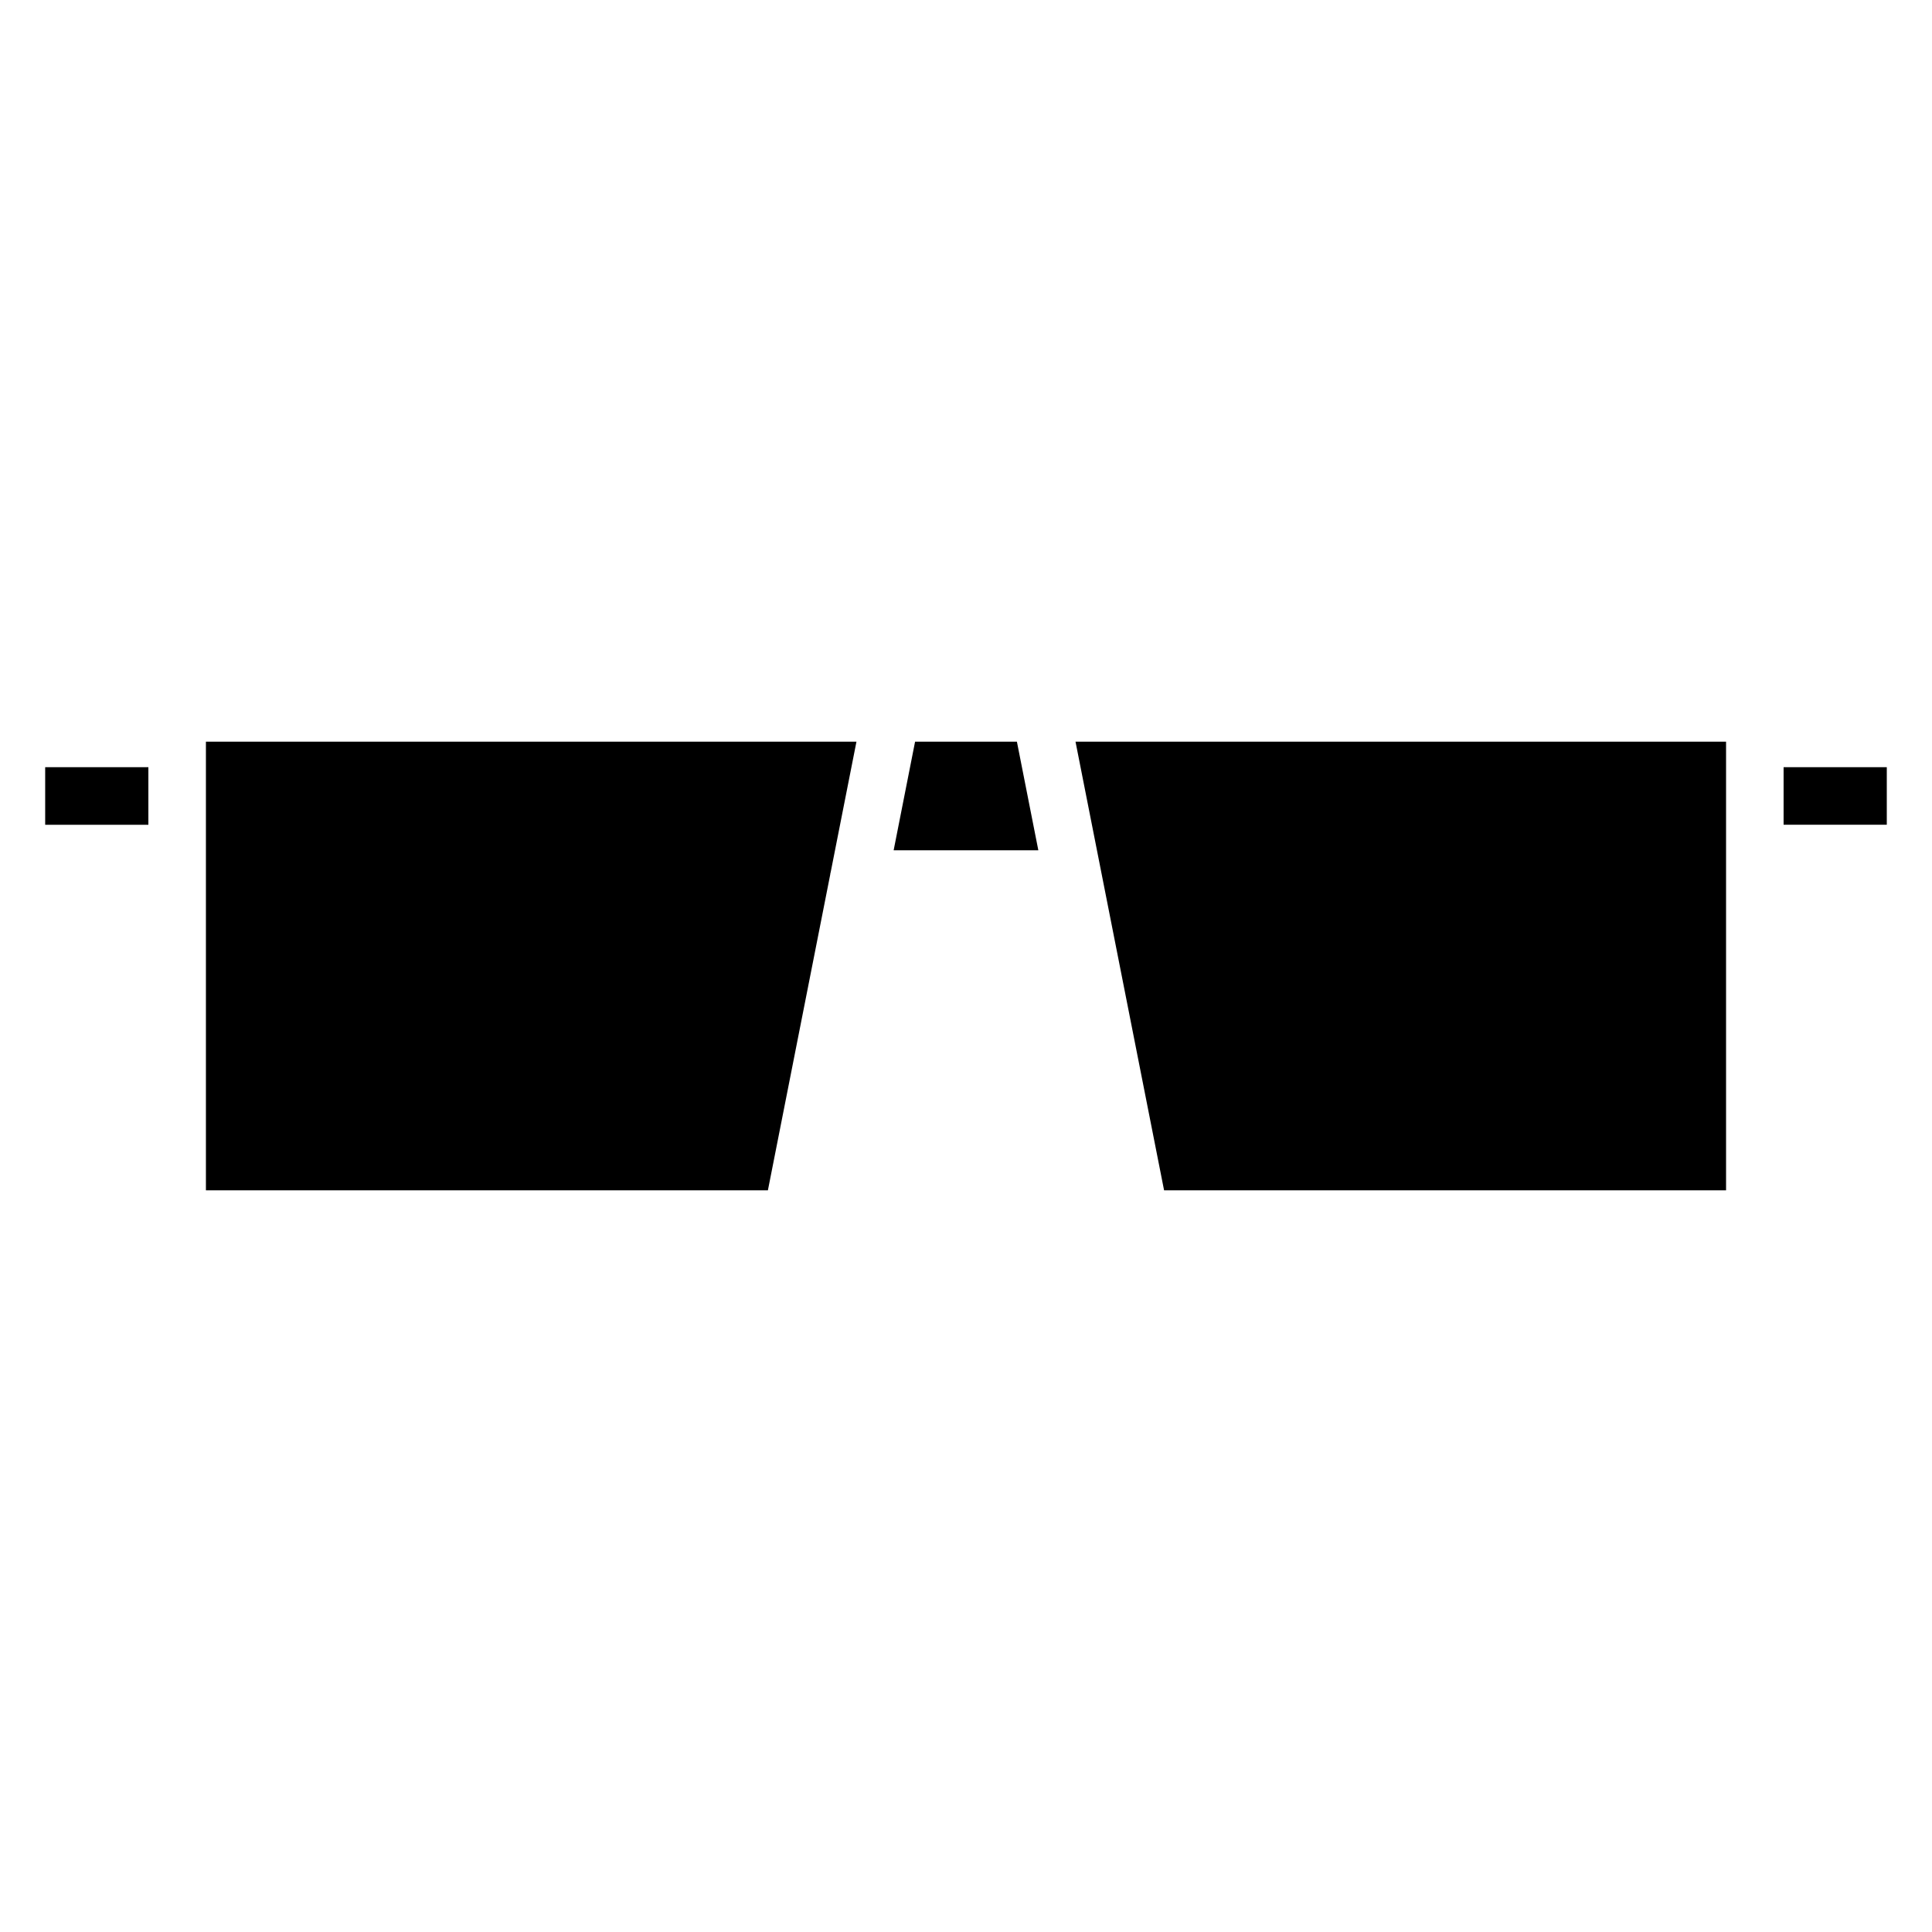 <?xml version="1.0" encoding="UTF-8"?>
<!-- Uploaded to: ICON Repo, www.svgrepo.com, Generator: ICON Repo Mixer Tools -->
<svg fill="#000000" width="800px" height="800px" version="1.1" viewBox="144 144 512 512" xmlns="http://www.w3.org/2000/svg">
 <path d="m370.97 340.55h-172.4v118.9h148.93l16.508-83.629c0-0.238 0.082-0.48 0.141-0.719zm-187.65 6.762-27.348 0.004v15.254h27.348zm433.35 0h27.348v15.254h-27.348zm-187.65-6.762 23.473 118.9h148.93v-118.9zm-42.516 0-5.68 28.781h38.344l-5.68-28.781z" fill-rule="evenodd"/>
</svg>